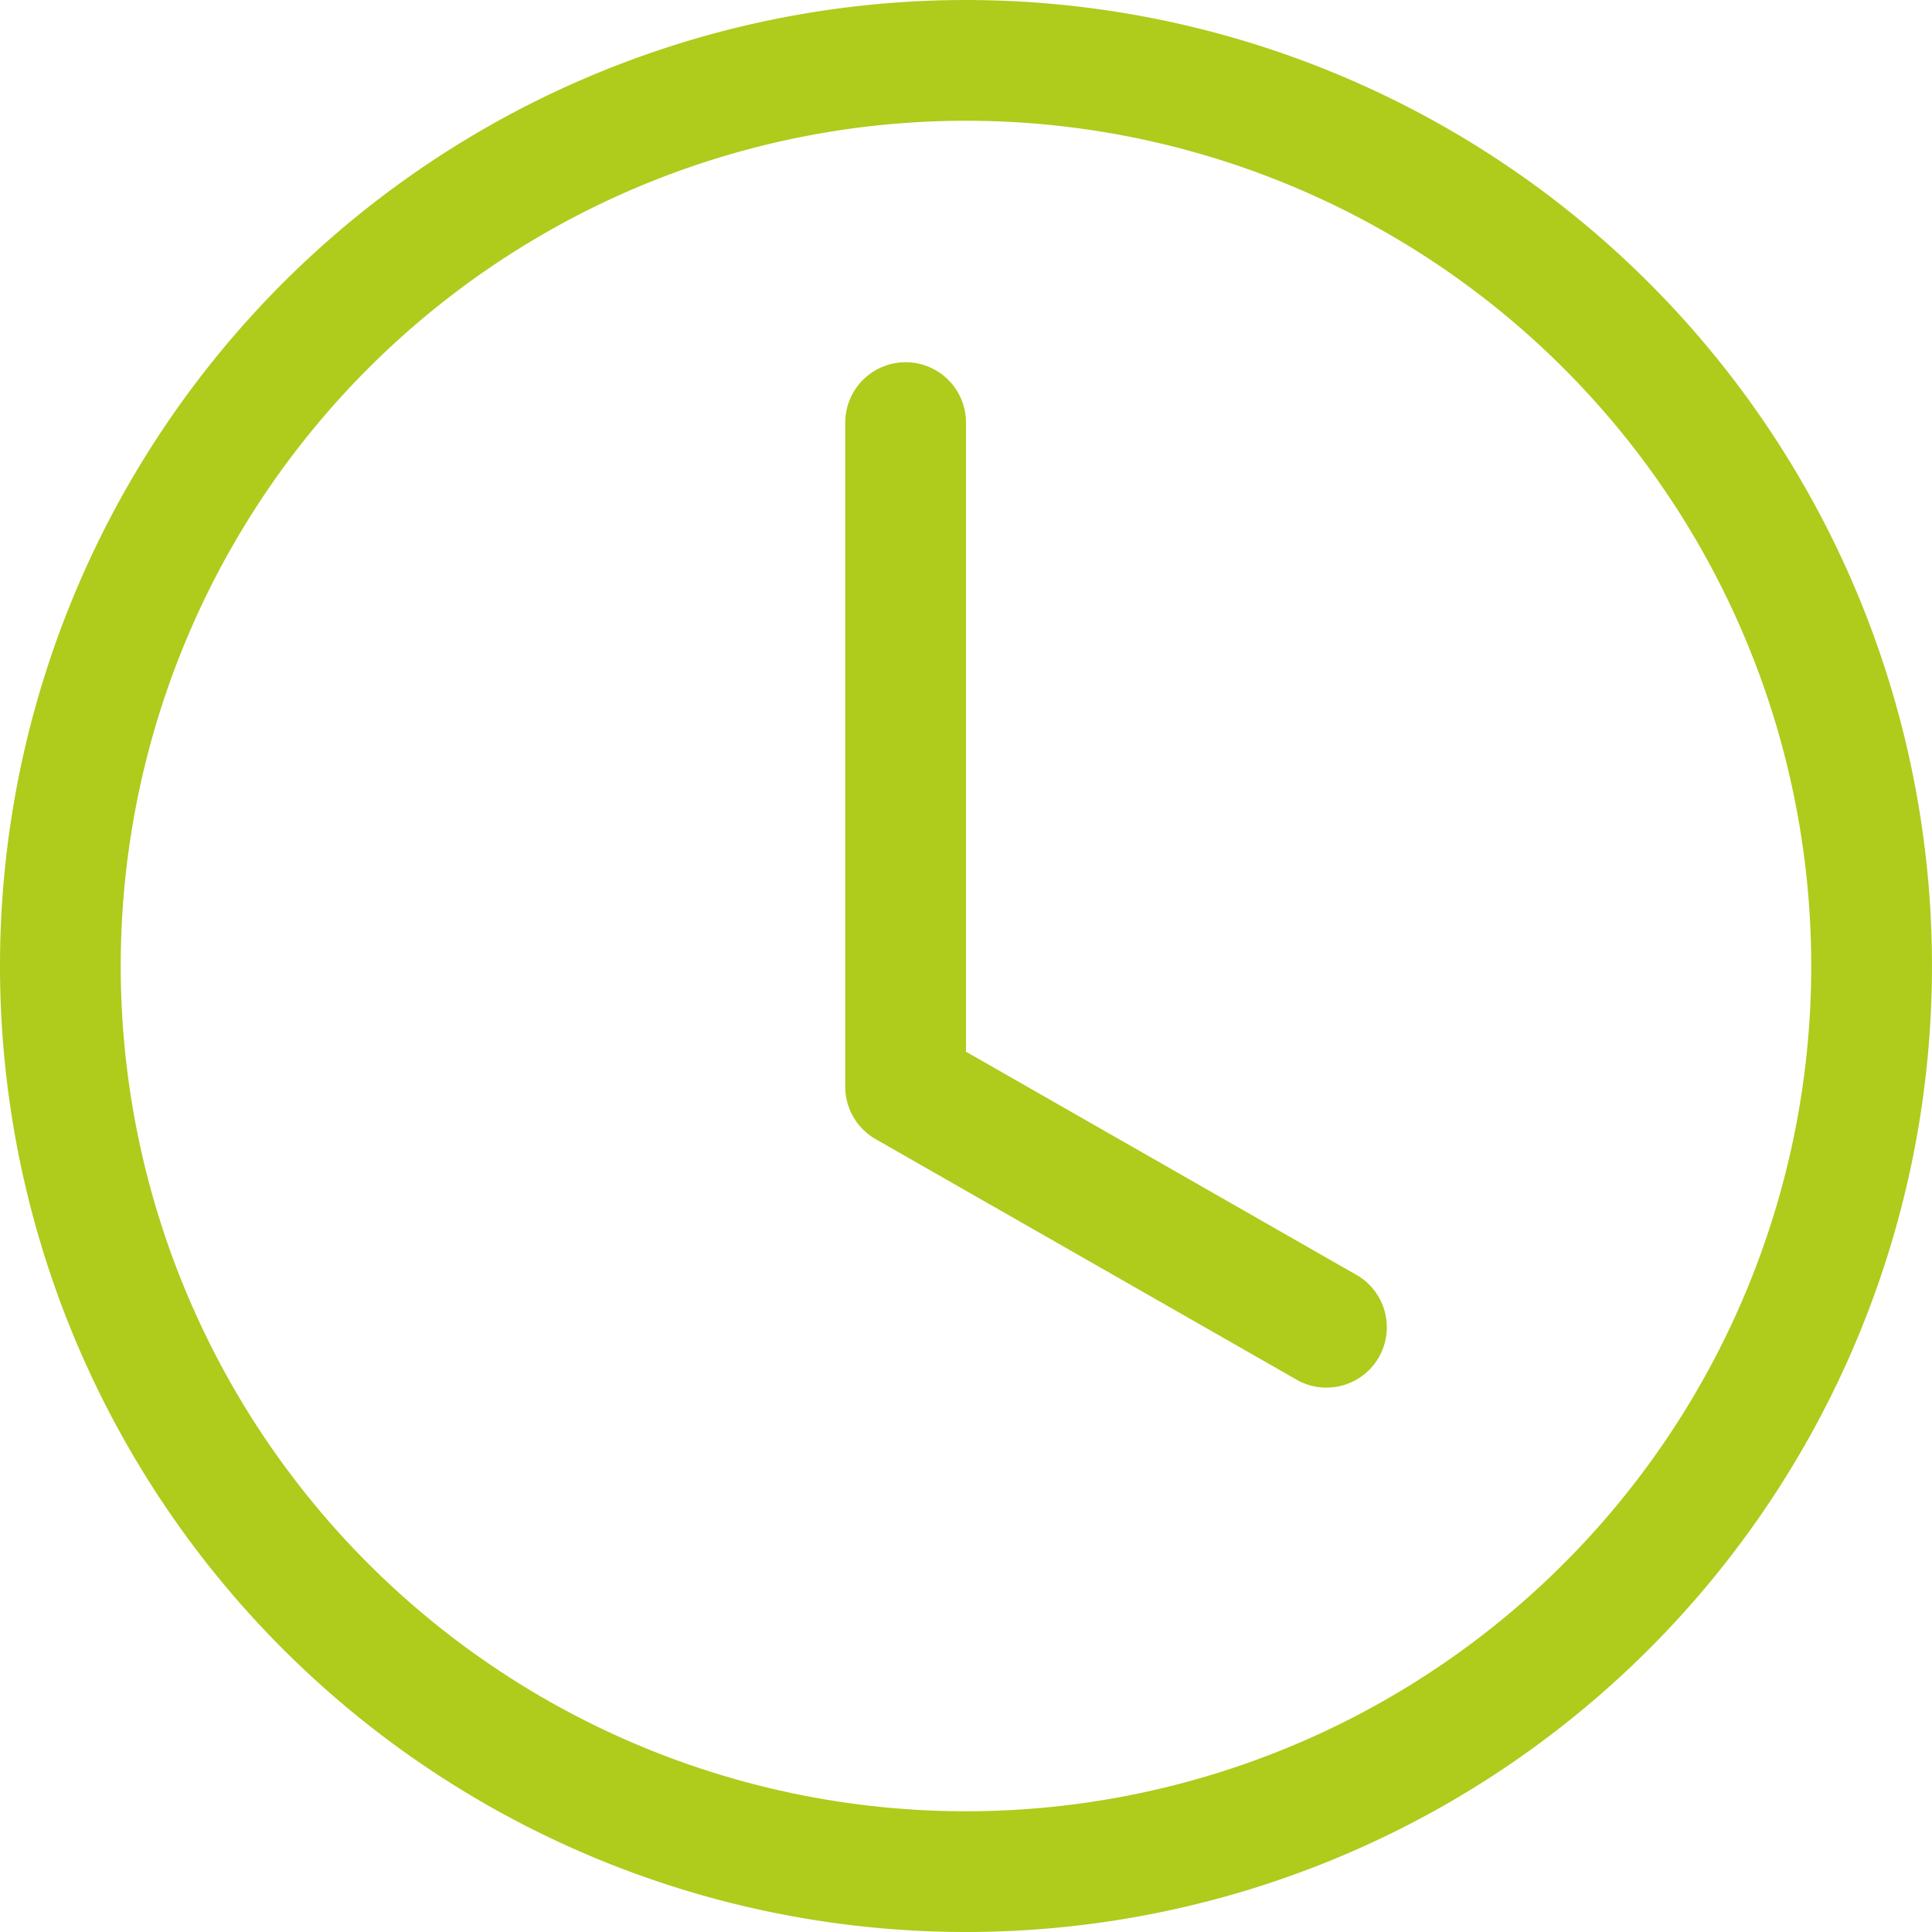 <?xml version="1.0" encoding="UTF-8"?>
<svg xmlns="http://www.w3.org/2000/svg" id="clock" width="96.427" height="96.427" viewBox="0 0 96.427 96.427">
  <g id="Gruppe_222" data-name="Gruppe 222">
    <path id="Pfad_753" data-name="Pfad 753" d="M90.027,39.013a3.013,3.013,0,0,0-6.027,0V72.16a3.013,3.013,0,0,0,1.519,2.616l21.093,12.053A3.013,3.013,0,0,0,109.6,81.6L90.027,70.412Z" transform="translate(-41.813 -17.92)" fill="#afcb1c"></path>
    <path id="Pfad_754" data-name="Pfad 754" d="M48.213,96.427A48.213,48.213,0,1,0,0,48.213,48.213,48.213,0,0,0,48.213,96.427ZM90.4,48.213A42.187,42.187,0,1,1,48.213,6.027,42.187,42.187,0,0,1,90.4,48.213Z" fill="#afcb1c"></path>
  </g>
</svg>
